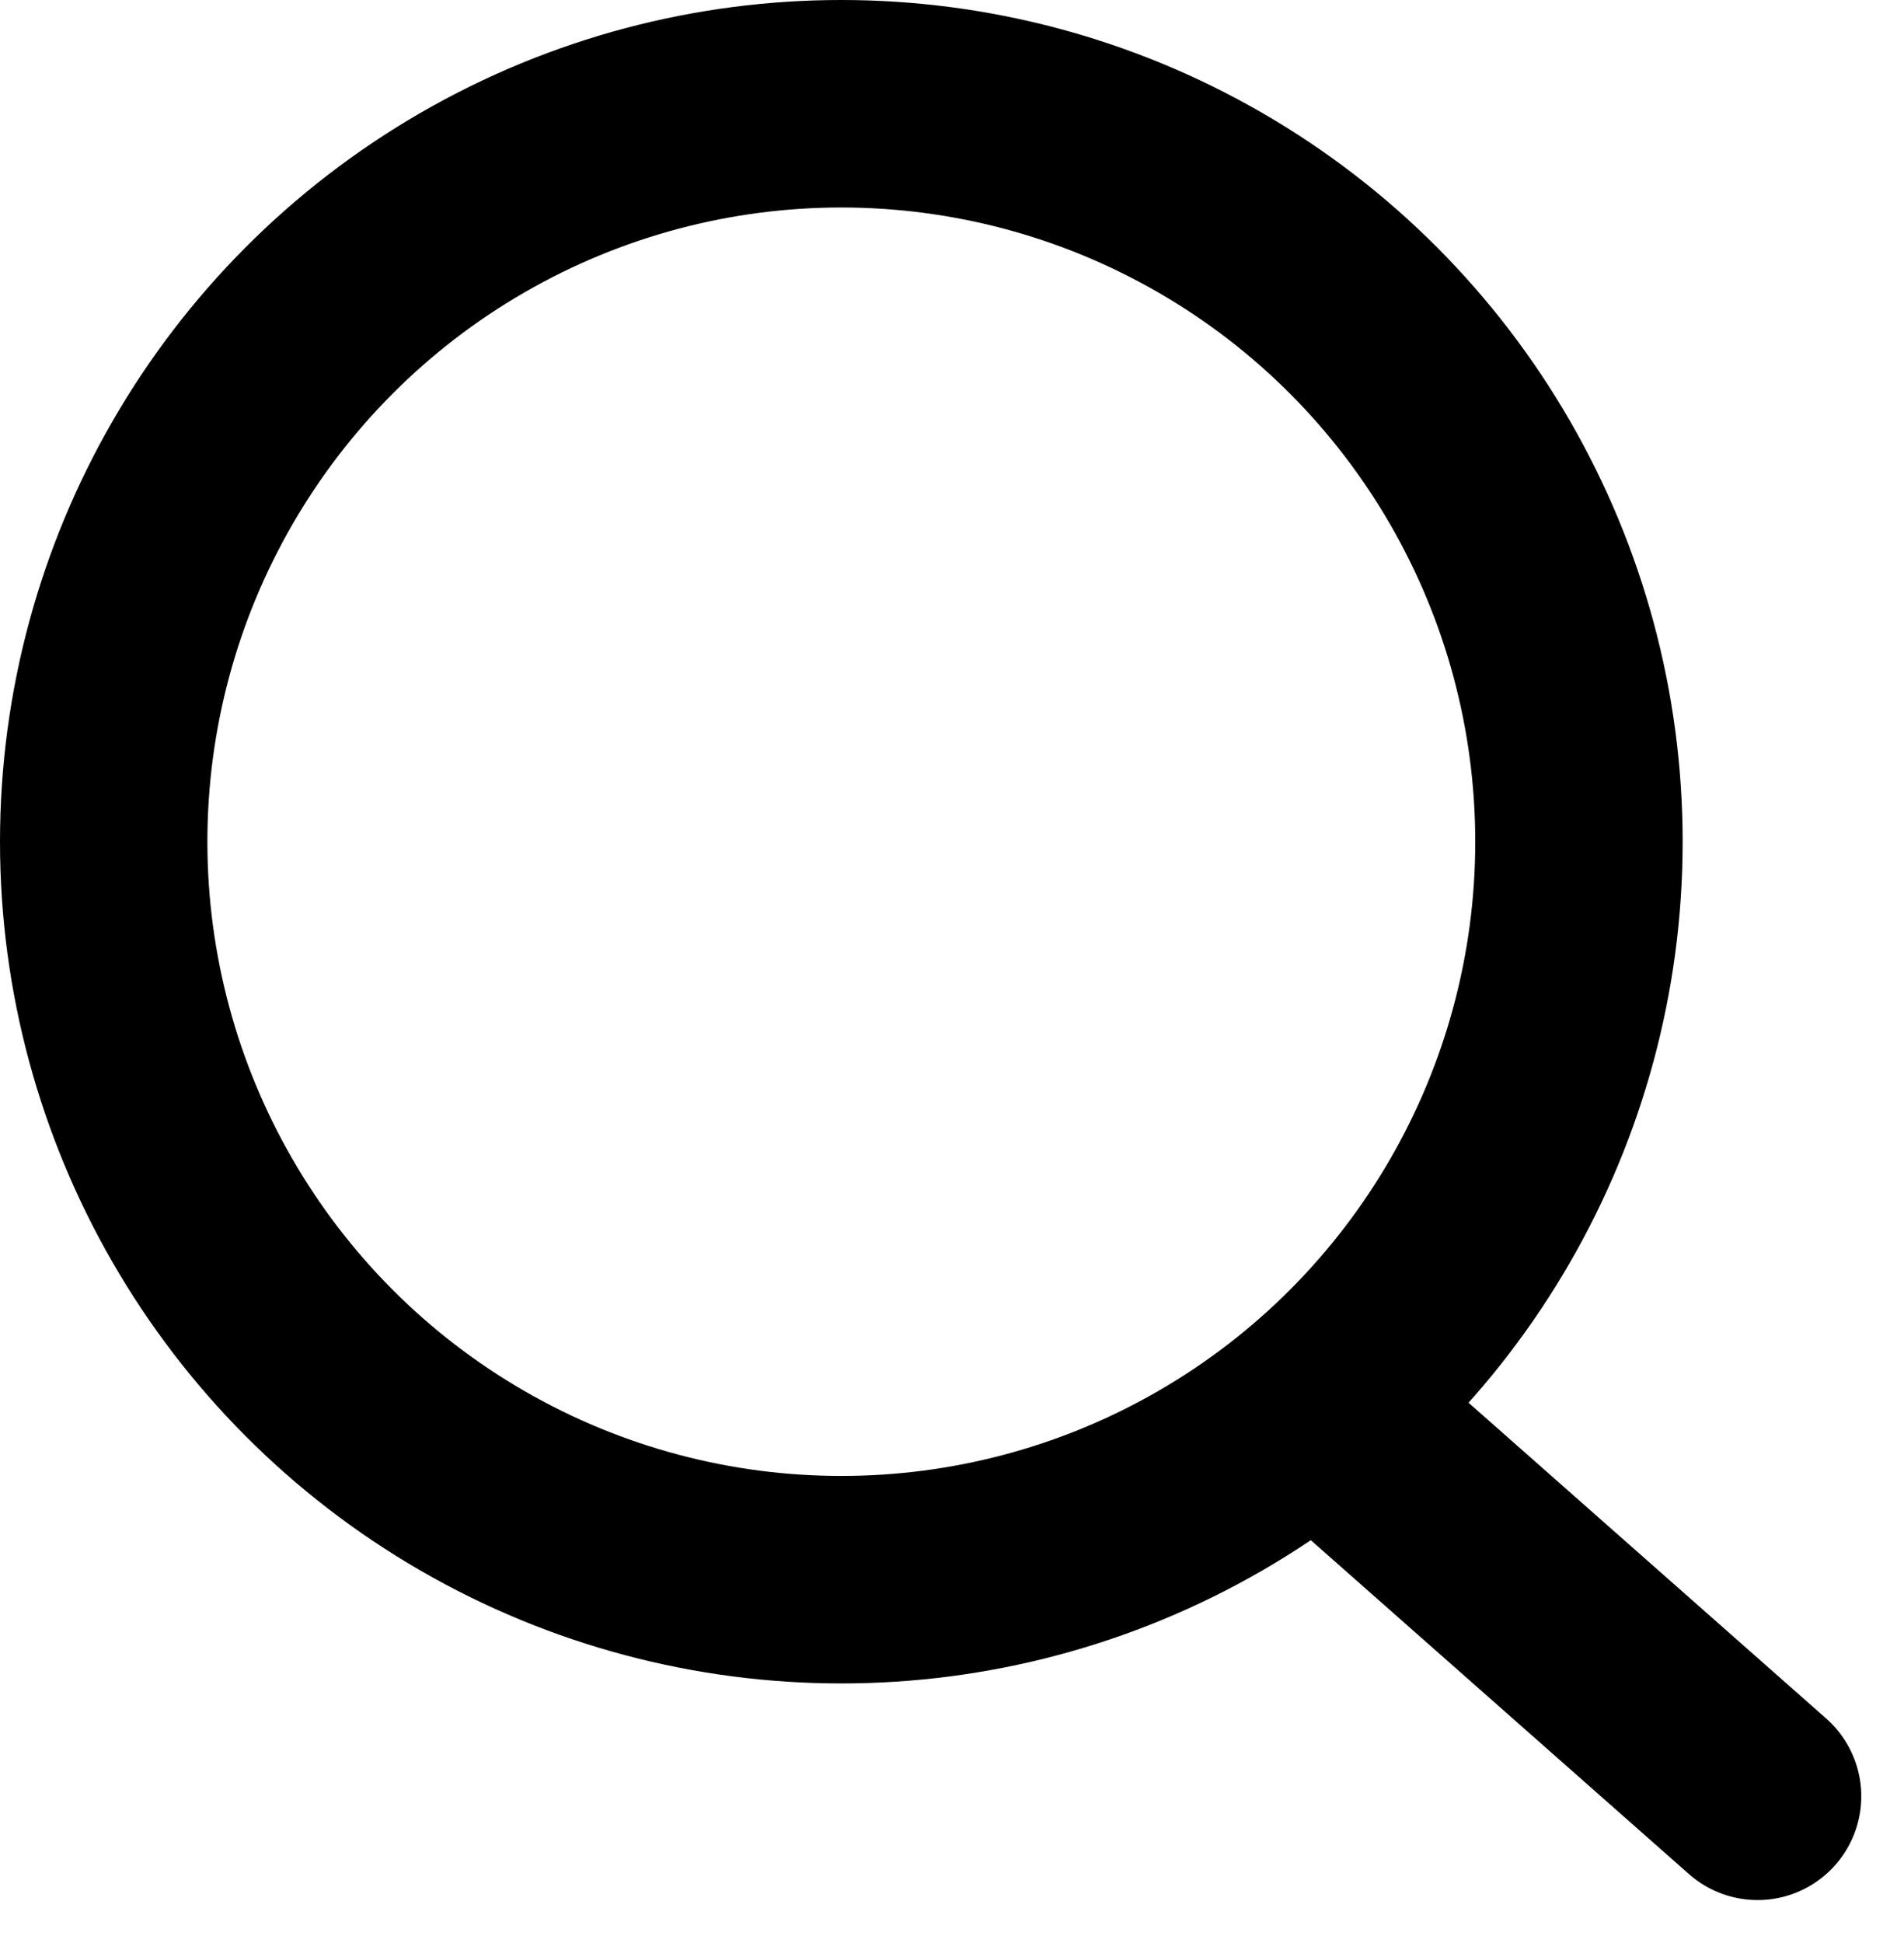 <svg xmlns="http://www.w3.org/2000/svg" width="13.771" height="14.045" viewBox="0 0 13.771 14.045">
  <g id="Group_1" data-name="Group 1" transform="translate(-925.845 -218.749)">
    <g id="Ellipse_1" data-name="Ellipse 1" transform="translate(925.845 218.749)" fill="none" stroke="#000" stroke-linecap="round" stroke-width="1.5">
      <circle cx="6.085" cy="6.085" r="6.085" stroke="none"/>
      <circle cx="6.085" cy="6.085" r="5.335" fill="none"/>
    </g>
    <line id="Line_1" data-name="Line 1" x2="3.108" y2="2.743" transform="translate(935.449 228.992)" fill="none" stroke="#000" stroke-linecap="round" stroke-width="1.5"/>
  </g>
</svg>
